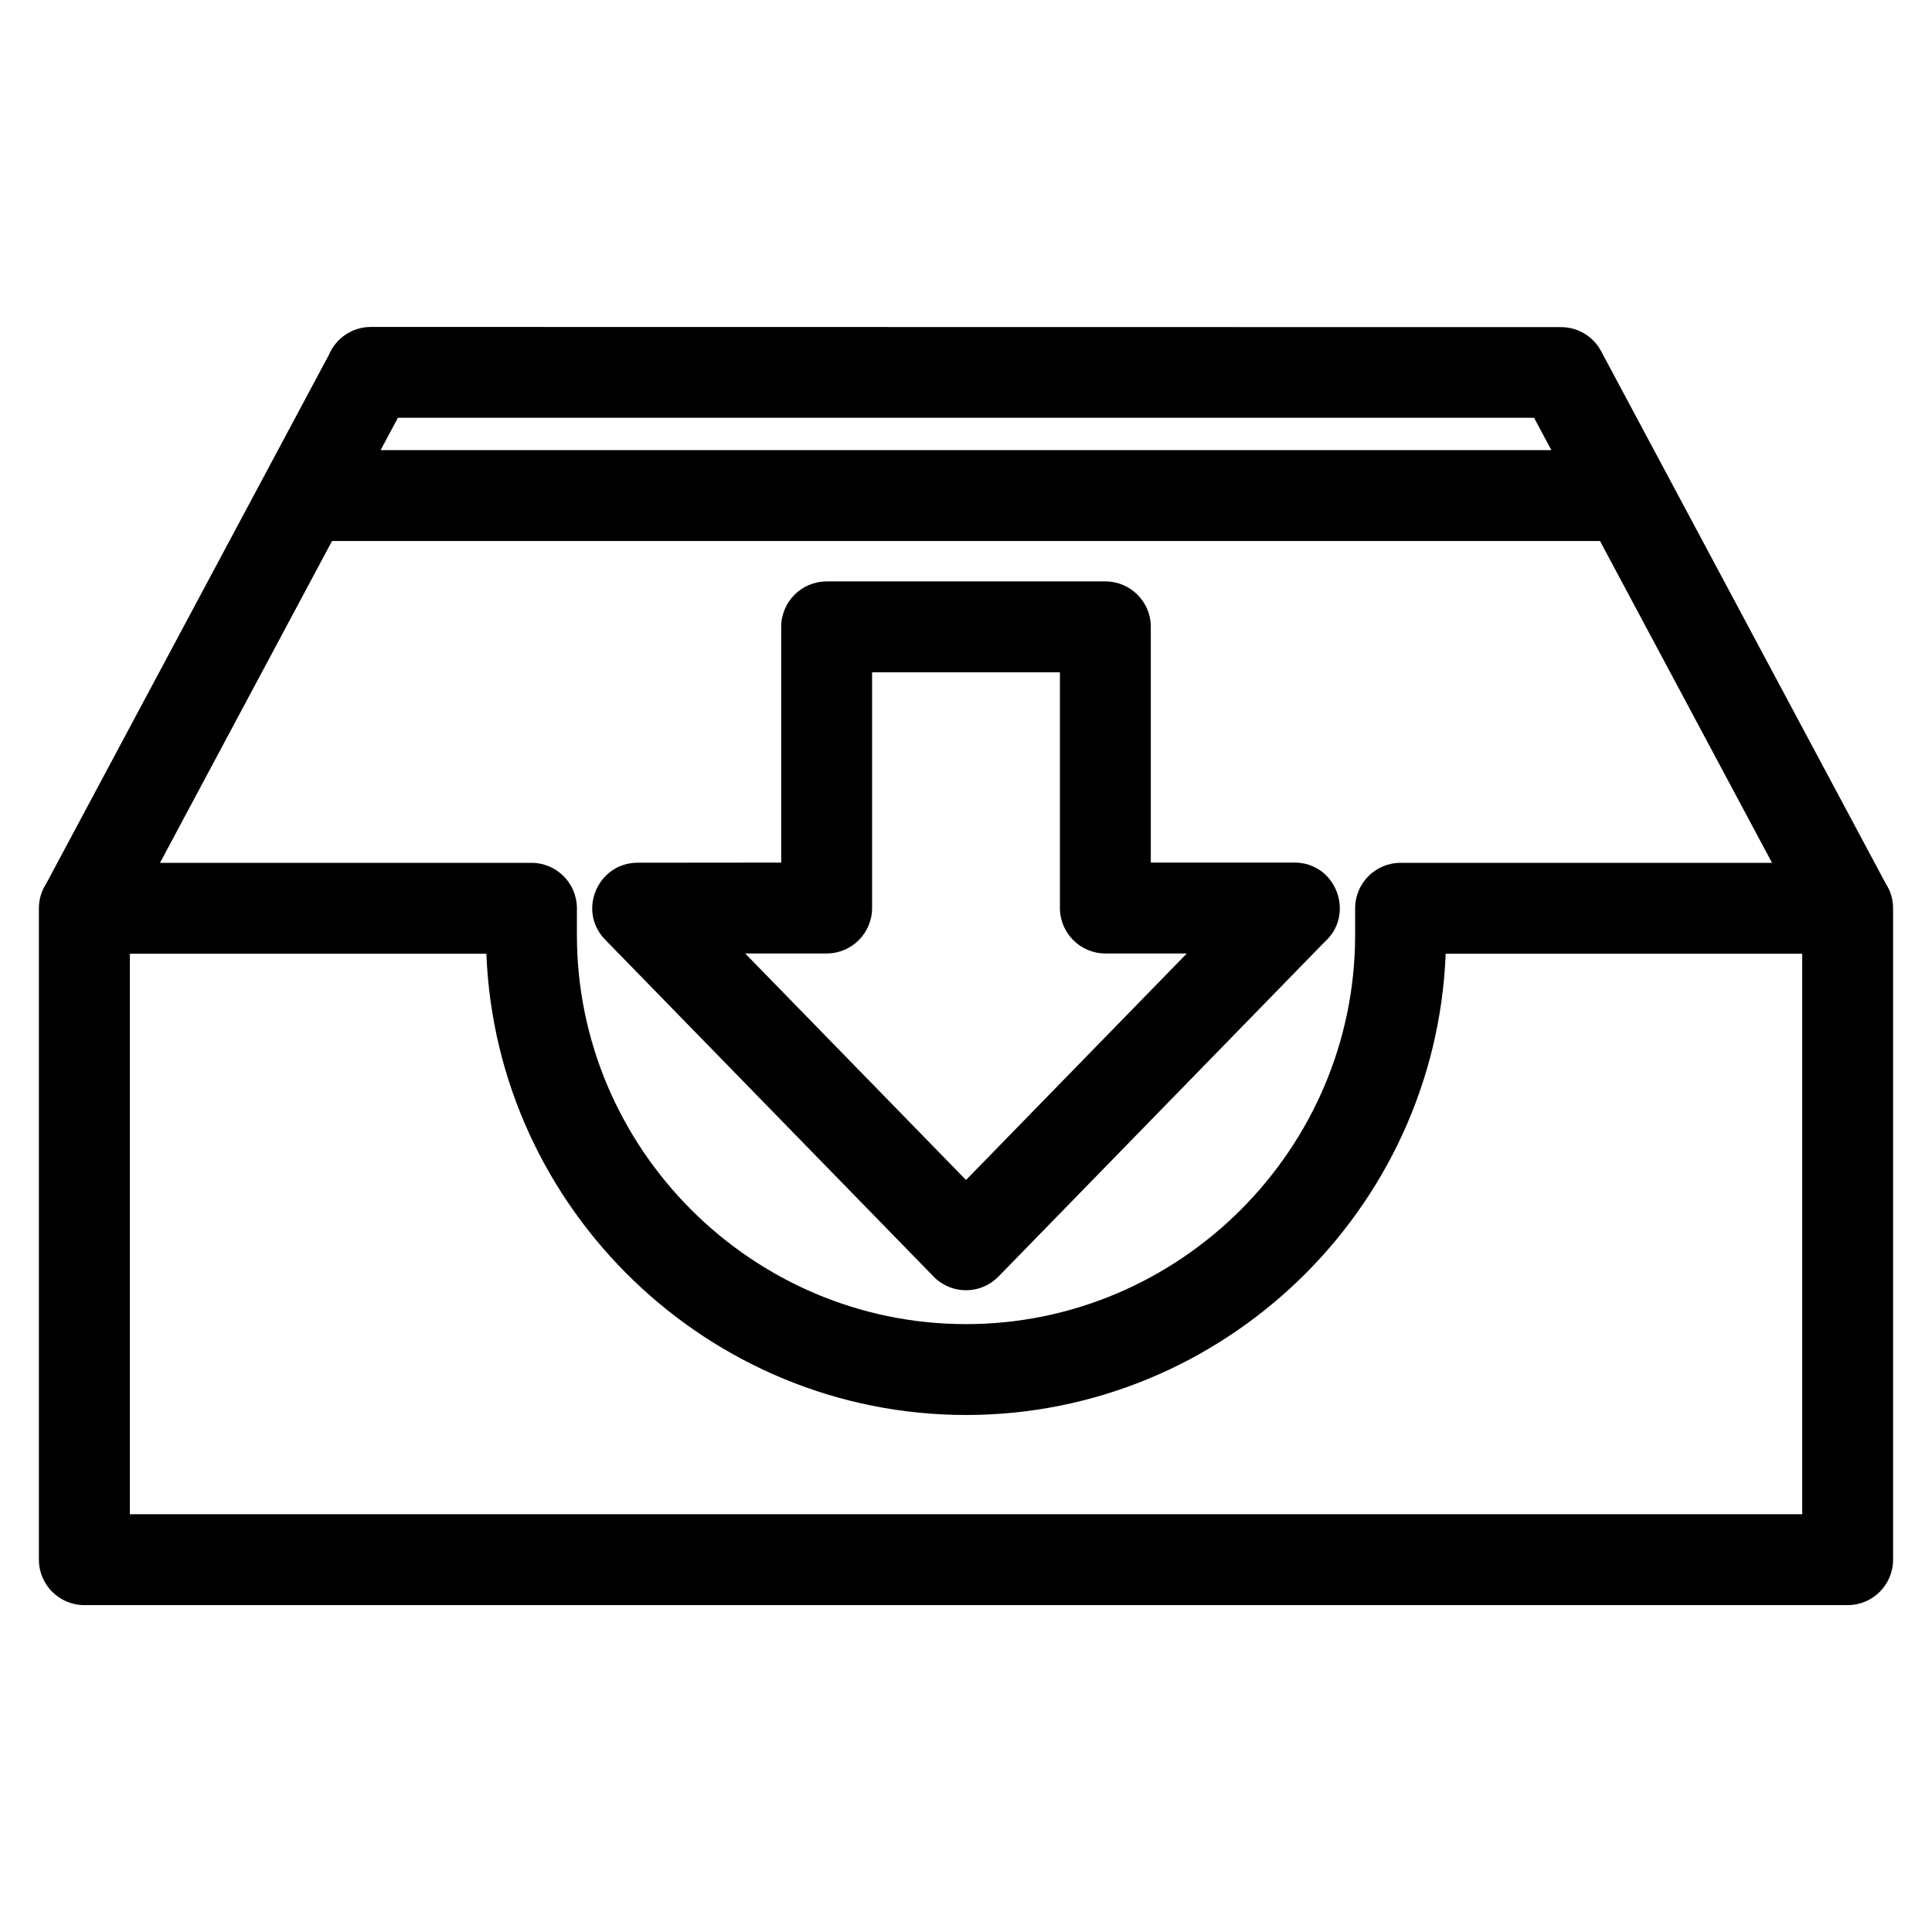 <?xml version="1.0" encoding="UTF-8"?>
<!-- Uploaded to: SVG Repo, www.svgrepo.com, Generator: SVG Repo Mixer Tools -->
<svg fill="#000000" width="800px" height="800px" version="1.1" viewBox="144 144 512 512" xmlns="http://www.w3.org/2000/svg">
 <path d="m186.4 372.66h98.441c6.652 0 12.043 5.391 12.043 12.043v7.082c0 56.684 46.426 103.12 103.12 103.12 56.684 0 103.12-46.434 103.12-103.12v-7.082c0-6.652 5.391-12.043 12.043-12.043h98.441l-45.594-85.289h-336.02zm368.73-109.37-4.582-8.57h-301.1l-4.582 8.57zm88.586 114.82c1.242 1.891 1.969 4.16 1.969 6.598v172.62c0 6.652-5.391 12.043-12.043 12.043h-467.29c-6.652 0-12.043-5.391-12.043-12.043v-172.62c0-2.441 0.727-4.707 1.969-6.598 24.969-46.707 49.938-93.41 74.906-140.11 1.828-4.32 6.109-7.356 11.098-7.356l315.43 0.047c4.285 0 8.426 2.305 10.586 6.348 25.137 47.02 50.277 94.043 75.418 141.07zm-280.65-80.027h73.871c6.648 0 12.039 5.391 12.039 12.039v62.469h38.059c11.152 0 16.172 13.805 7.981 21.059l-86.402 88.641c-4.625 4.754-12.227 4.863-16.984 0.238l-87.27-89.52c-7.457-7.672-1.863-20.379 8.609-20.379l38.059-0.035v-62.469c0-6.648 5.391-12.039 12.039-12.039zm61.828 24.082h-49.781v62.469c0 6.648-5.391 12.043-12.043 12.043h-21.59l58.523 60.035 58.523-60.035h-21.59c-6.652 0-12.043-5.398-12.043-12.043zm-152 74.59h-94.488v148.53h443.2v-148.53h-94.488c-2.641 67.969-59.047 122.23-127.11 122.23s-124.47-54.27-127.11-122.23z"/>
</svg>